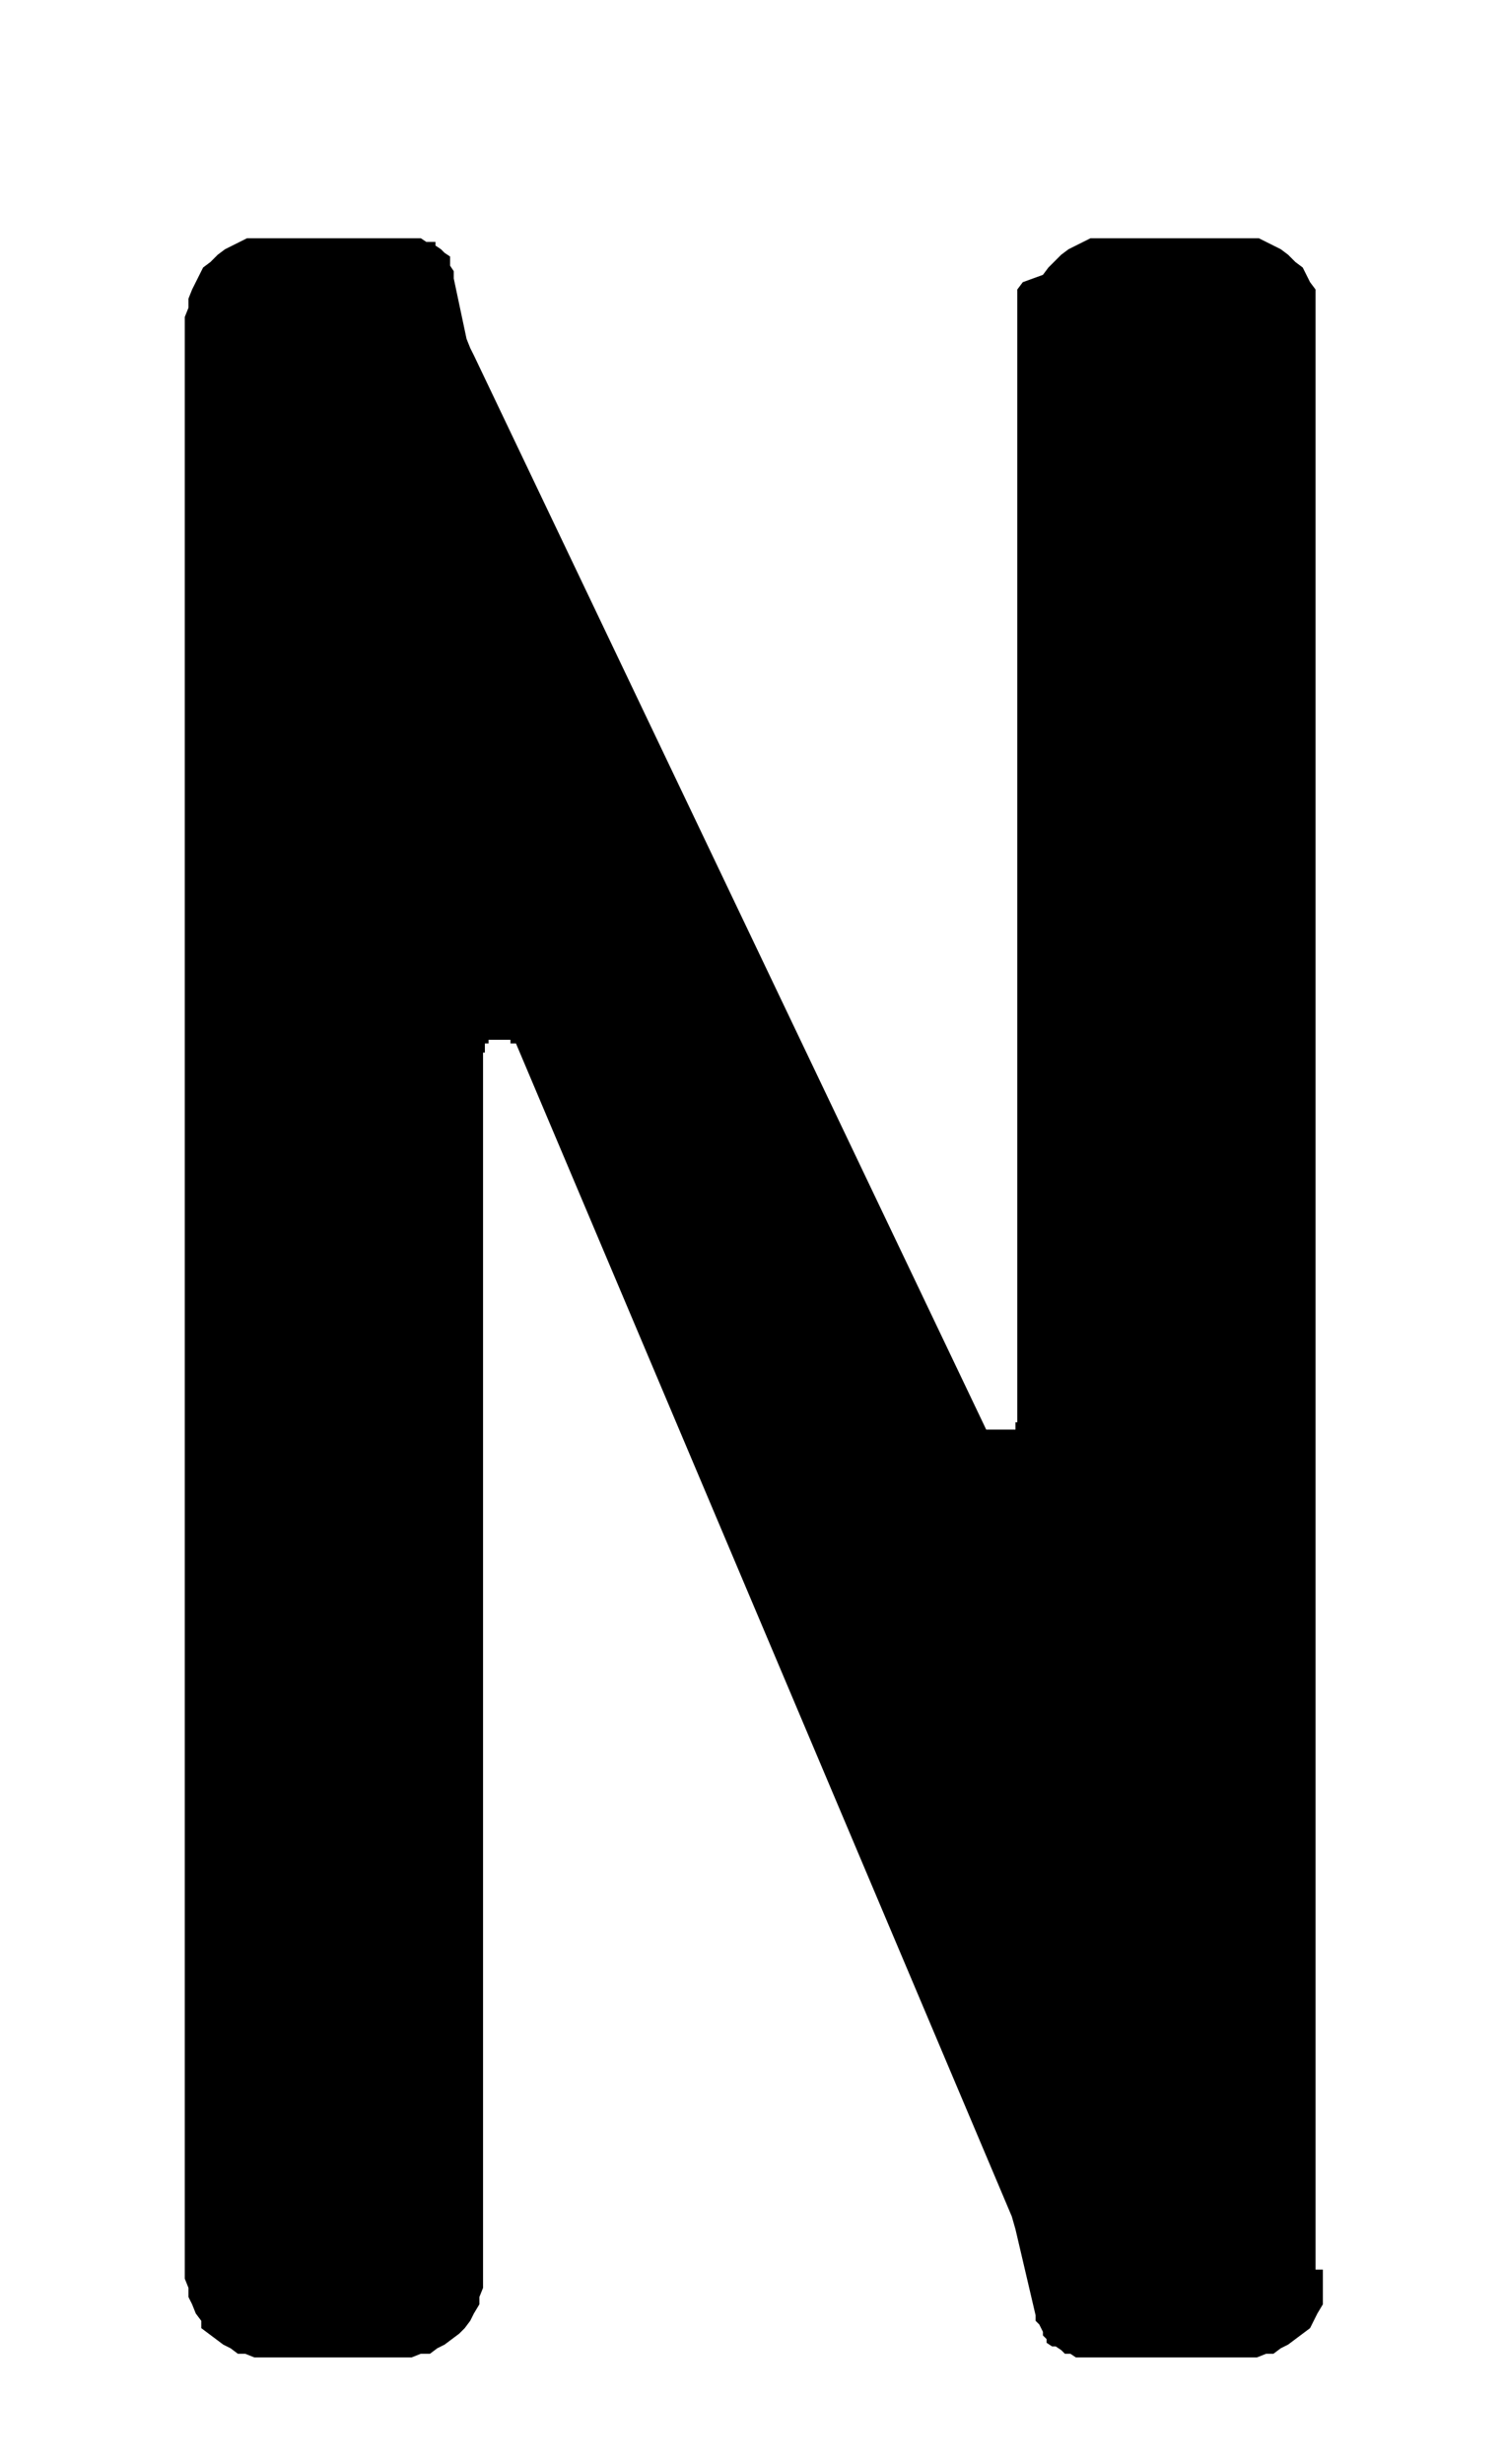 <svg id="Ebene_1" data-name="Ebene 1" xmlns="http://www.w3.org/2000/svg" width="29" height="47.5" viewBox="0 0 82.2 134.6">
  <path d="M72.3,124v1.9l-.3.5-.2.4-.2.4-.4.3-.4.3-.4.3-.4.2-.4.3h-.4l-.5.2H58.8l-.3-.2h-.3l-.2-.2-.3-.2h-.2l-.3-.2v-.2l-.2-.2v-.2l-.2-.4-.2-.2v-.3l-1.1-4.7-.2-.7L28.2,57h-.3v-.2H26.7v.2h-.2v.5h-.1V125l-.2.5v.4l-.3.5-.2.4-.3.4-.3.3-.4.3-.4.3-.4.2-.4.3h-.5l-.5.2H13.9l-.5-.2H13l-.4-.3-.4-.2-.4-.3-.4-.3-.4-.3v-.4l-.3-.4-.2-.5-.2-.4V125l-.2-.5V17.3l.2-.5v-.5l.2-.5.2-.4.2-.4.2-.4.4-.3.4-.4.4-.3.4-.2.4-.2.4-.2H23l.3.2h.5v.2l.3.2.2.2.3.2v.5l.2.3v.4l.7,3.3.2.5.2.4,28,58.7h1.6v-.4h.1V15.8l.3-.4L57,15l.3-.4.3-.3.4-.4.4-.3.4-.2.4-.2.4-.2h9.2l.4.2.4.2.4.2.4.3.4.4.4.3.2.4.2.4.3.4V124Z"/>
</svg>
